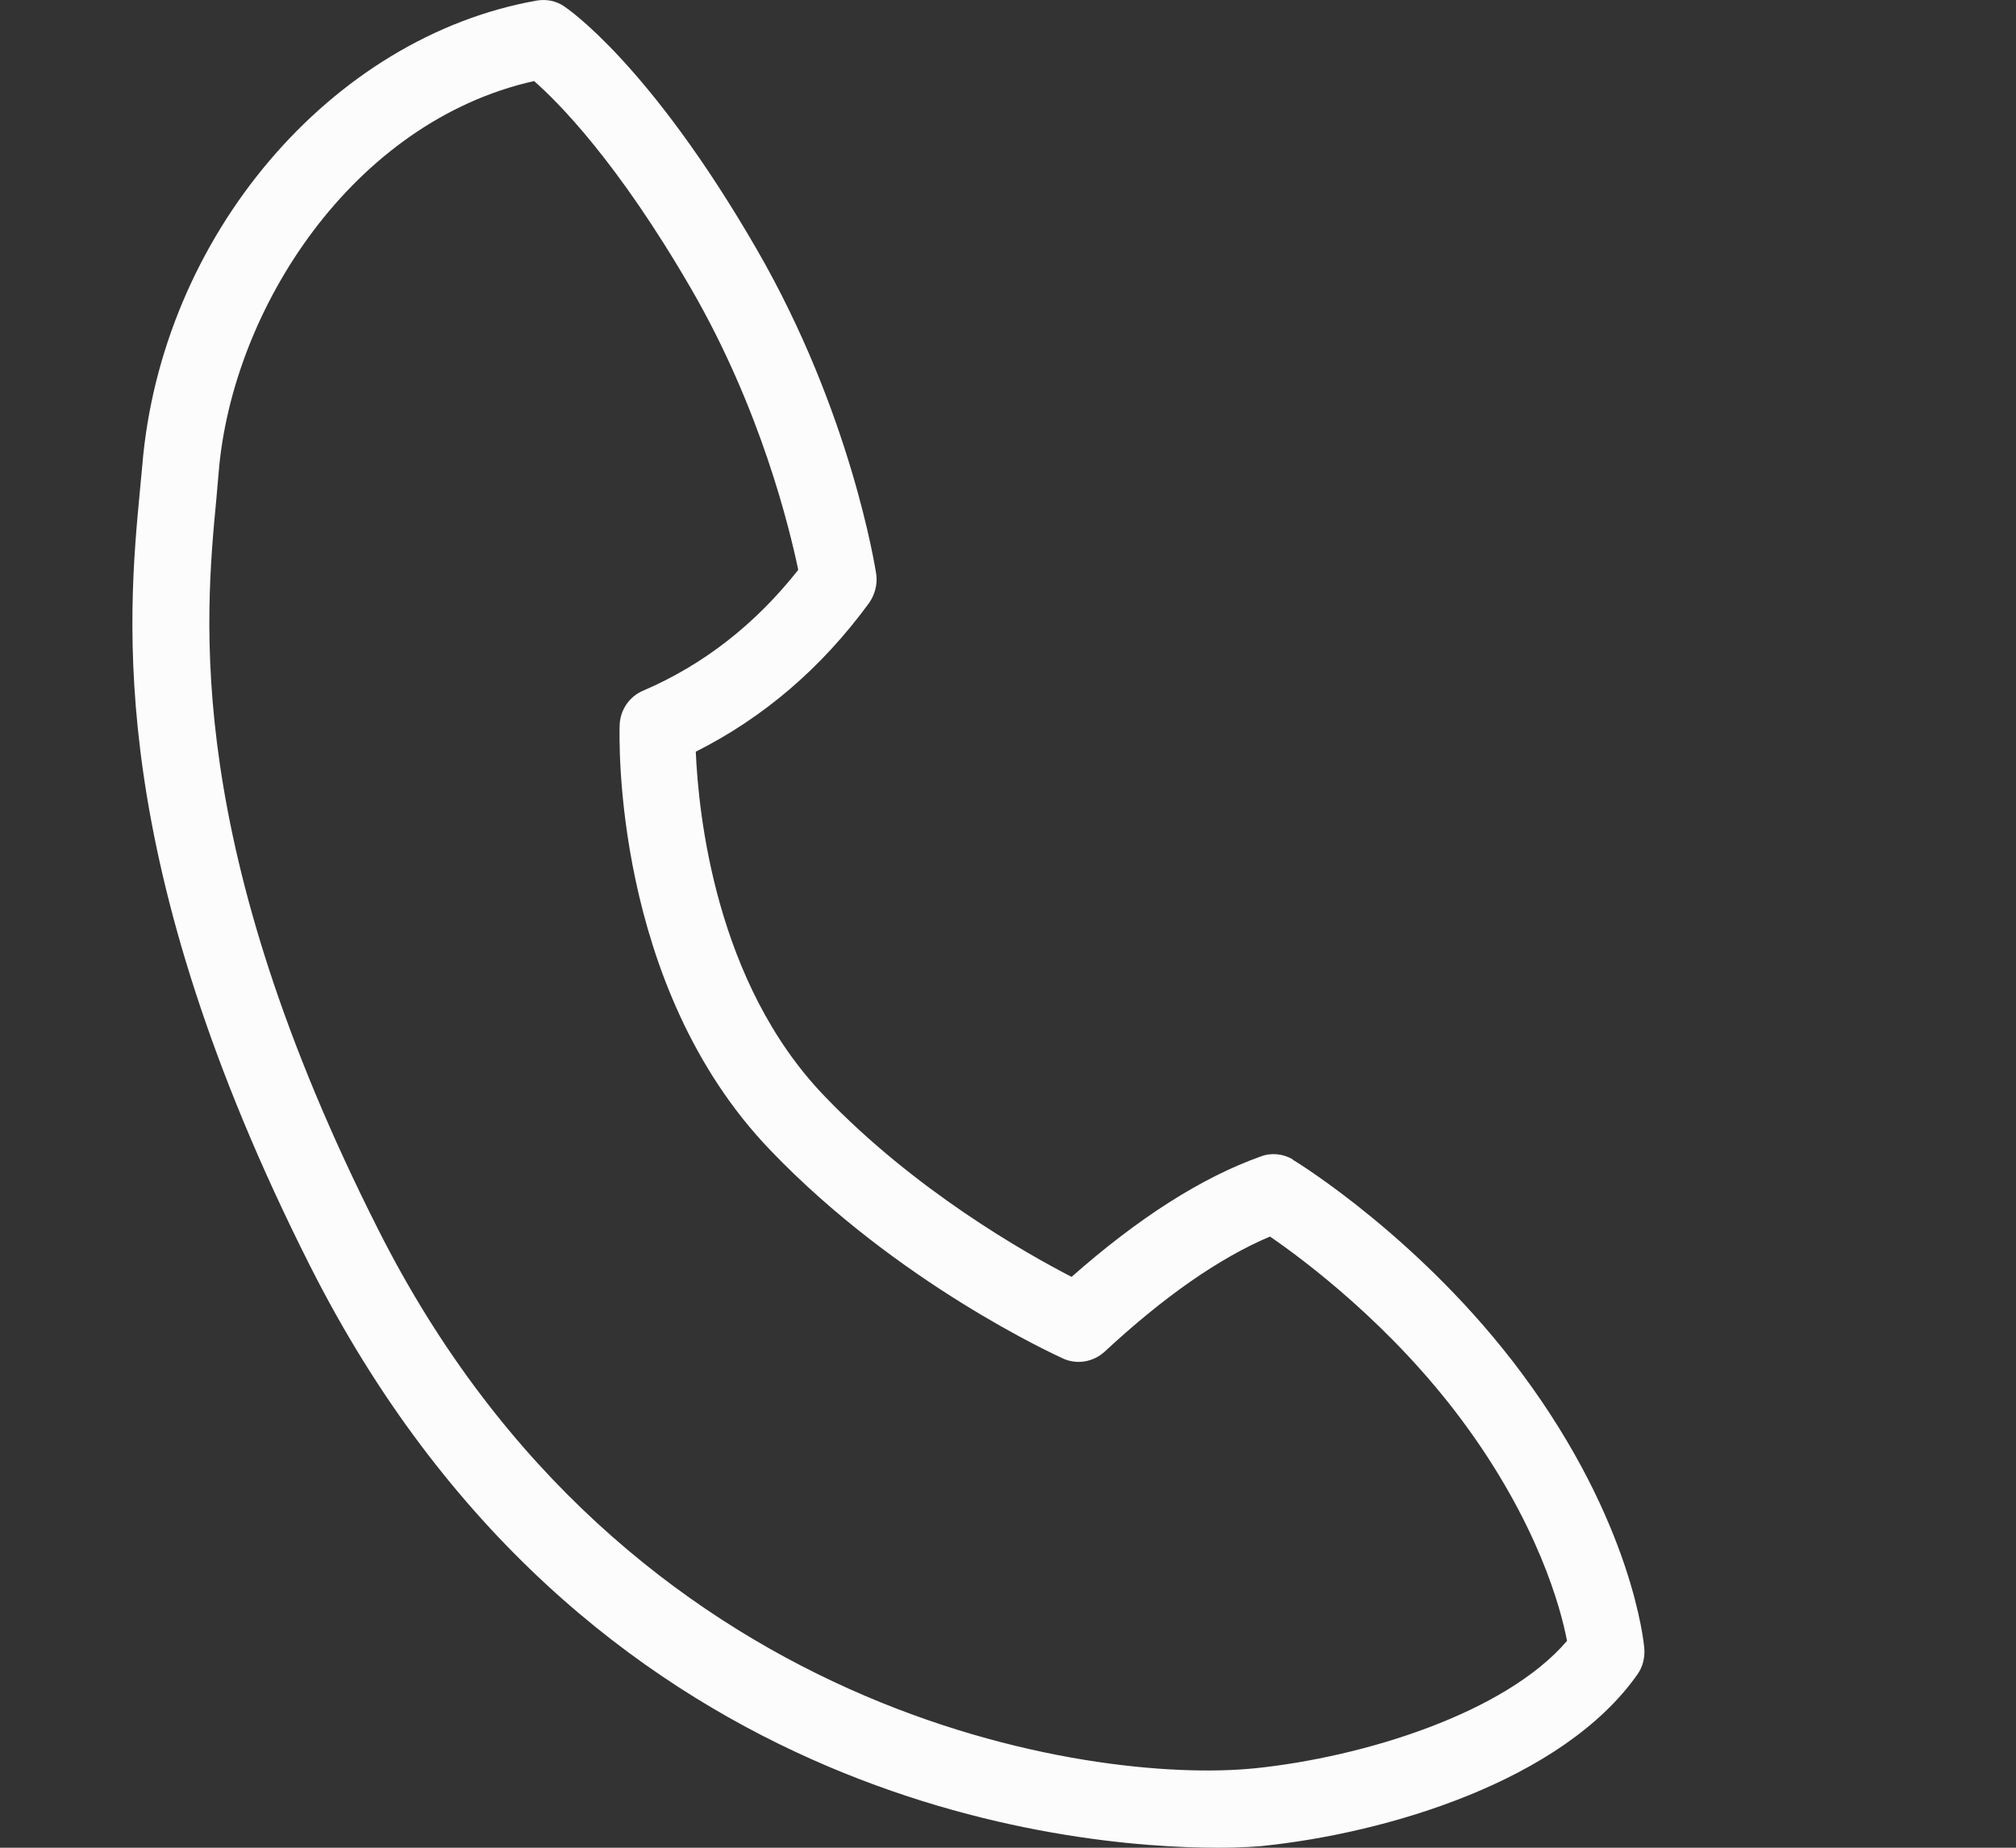 <svg width="24" height="22" viewBox="0 0 24 22" fill="none" xmlns="http://www.w3.org/2000/svg">
<rect x="0" y="0" width="24" height="22" fill="#333333" stroke="none"/>
<path d="M15.392 13.806C15.278 13.736 15.133 13.722 15.01 13.769C14.304 14.02 13.549 14.504 12.757 15.203C12.206 14.919 10.891 14.174 9.812 13.047C8.515 11.697 8.315 9.686 8.283 8.95C9.088 8.545 9.78 7.954 10.345 7.181C10.417 7.078 10.449 6.953 10.431 6.832C10.417 6.752 10.131 4.913 9.011 2.972C7.737 0.765 6.758 0.104 6.717 0.076C6.622 0.011 6.508 -0.012 6.394 0.006C3.936 0.439 1.916 2.818 1.693 5.551L1.665 5.849C1.52 7.381 1.251 10.235 3.691 15.072C6.931 21.492 12.752 22 14.5 22C14.814 22 15.001 21.981 15.01 21.981C16.525 21.828 18.605 21.199 19.492 19.938C19.556 19.849 19.584 19.737 19.575 19.626C19.57 19.565 19.438 18.131 18.118 16.353C16.935 14.76 15.451 13.843 15.387 13.806H15.392ZM14.928 21.055C13.025 21.246 7.445 20.473 4.505 14.644C2.184 10.053 2.439 7.376 2.576 5.938L2.603 5.626C2.762 3.68 4.2 1.449 6.358 0.965C6.64 1.212 7.35 1.92 8.233 3.447C9.061 4.881 9.398 6.287 9.503 6.785C8.993 7.432 8.374 7.916 7.655 8.224C7.491 8.293 7.382 8.456 7.377 8.633C7.373 8.759 7.286 11.734 9.17 13.694C10.69 15.282 12.575 16.138 12.657 16.176C12.82 16.25 13.012 16.218 13.148 16.096C13.854 15.44 14.514 14.979 15.119 14.723C15.533 15.007 16.566 15.78 17.408 16.916C18.309 18.131 18.582 19.151 18.655 19.537C17.922 20.394 16.247 20.92 14.932 21.055H14.928Z" fill="#FBFCFB"/>
</svg>
